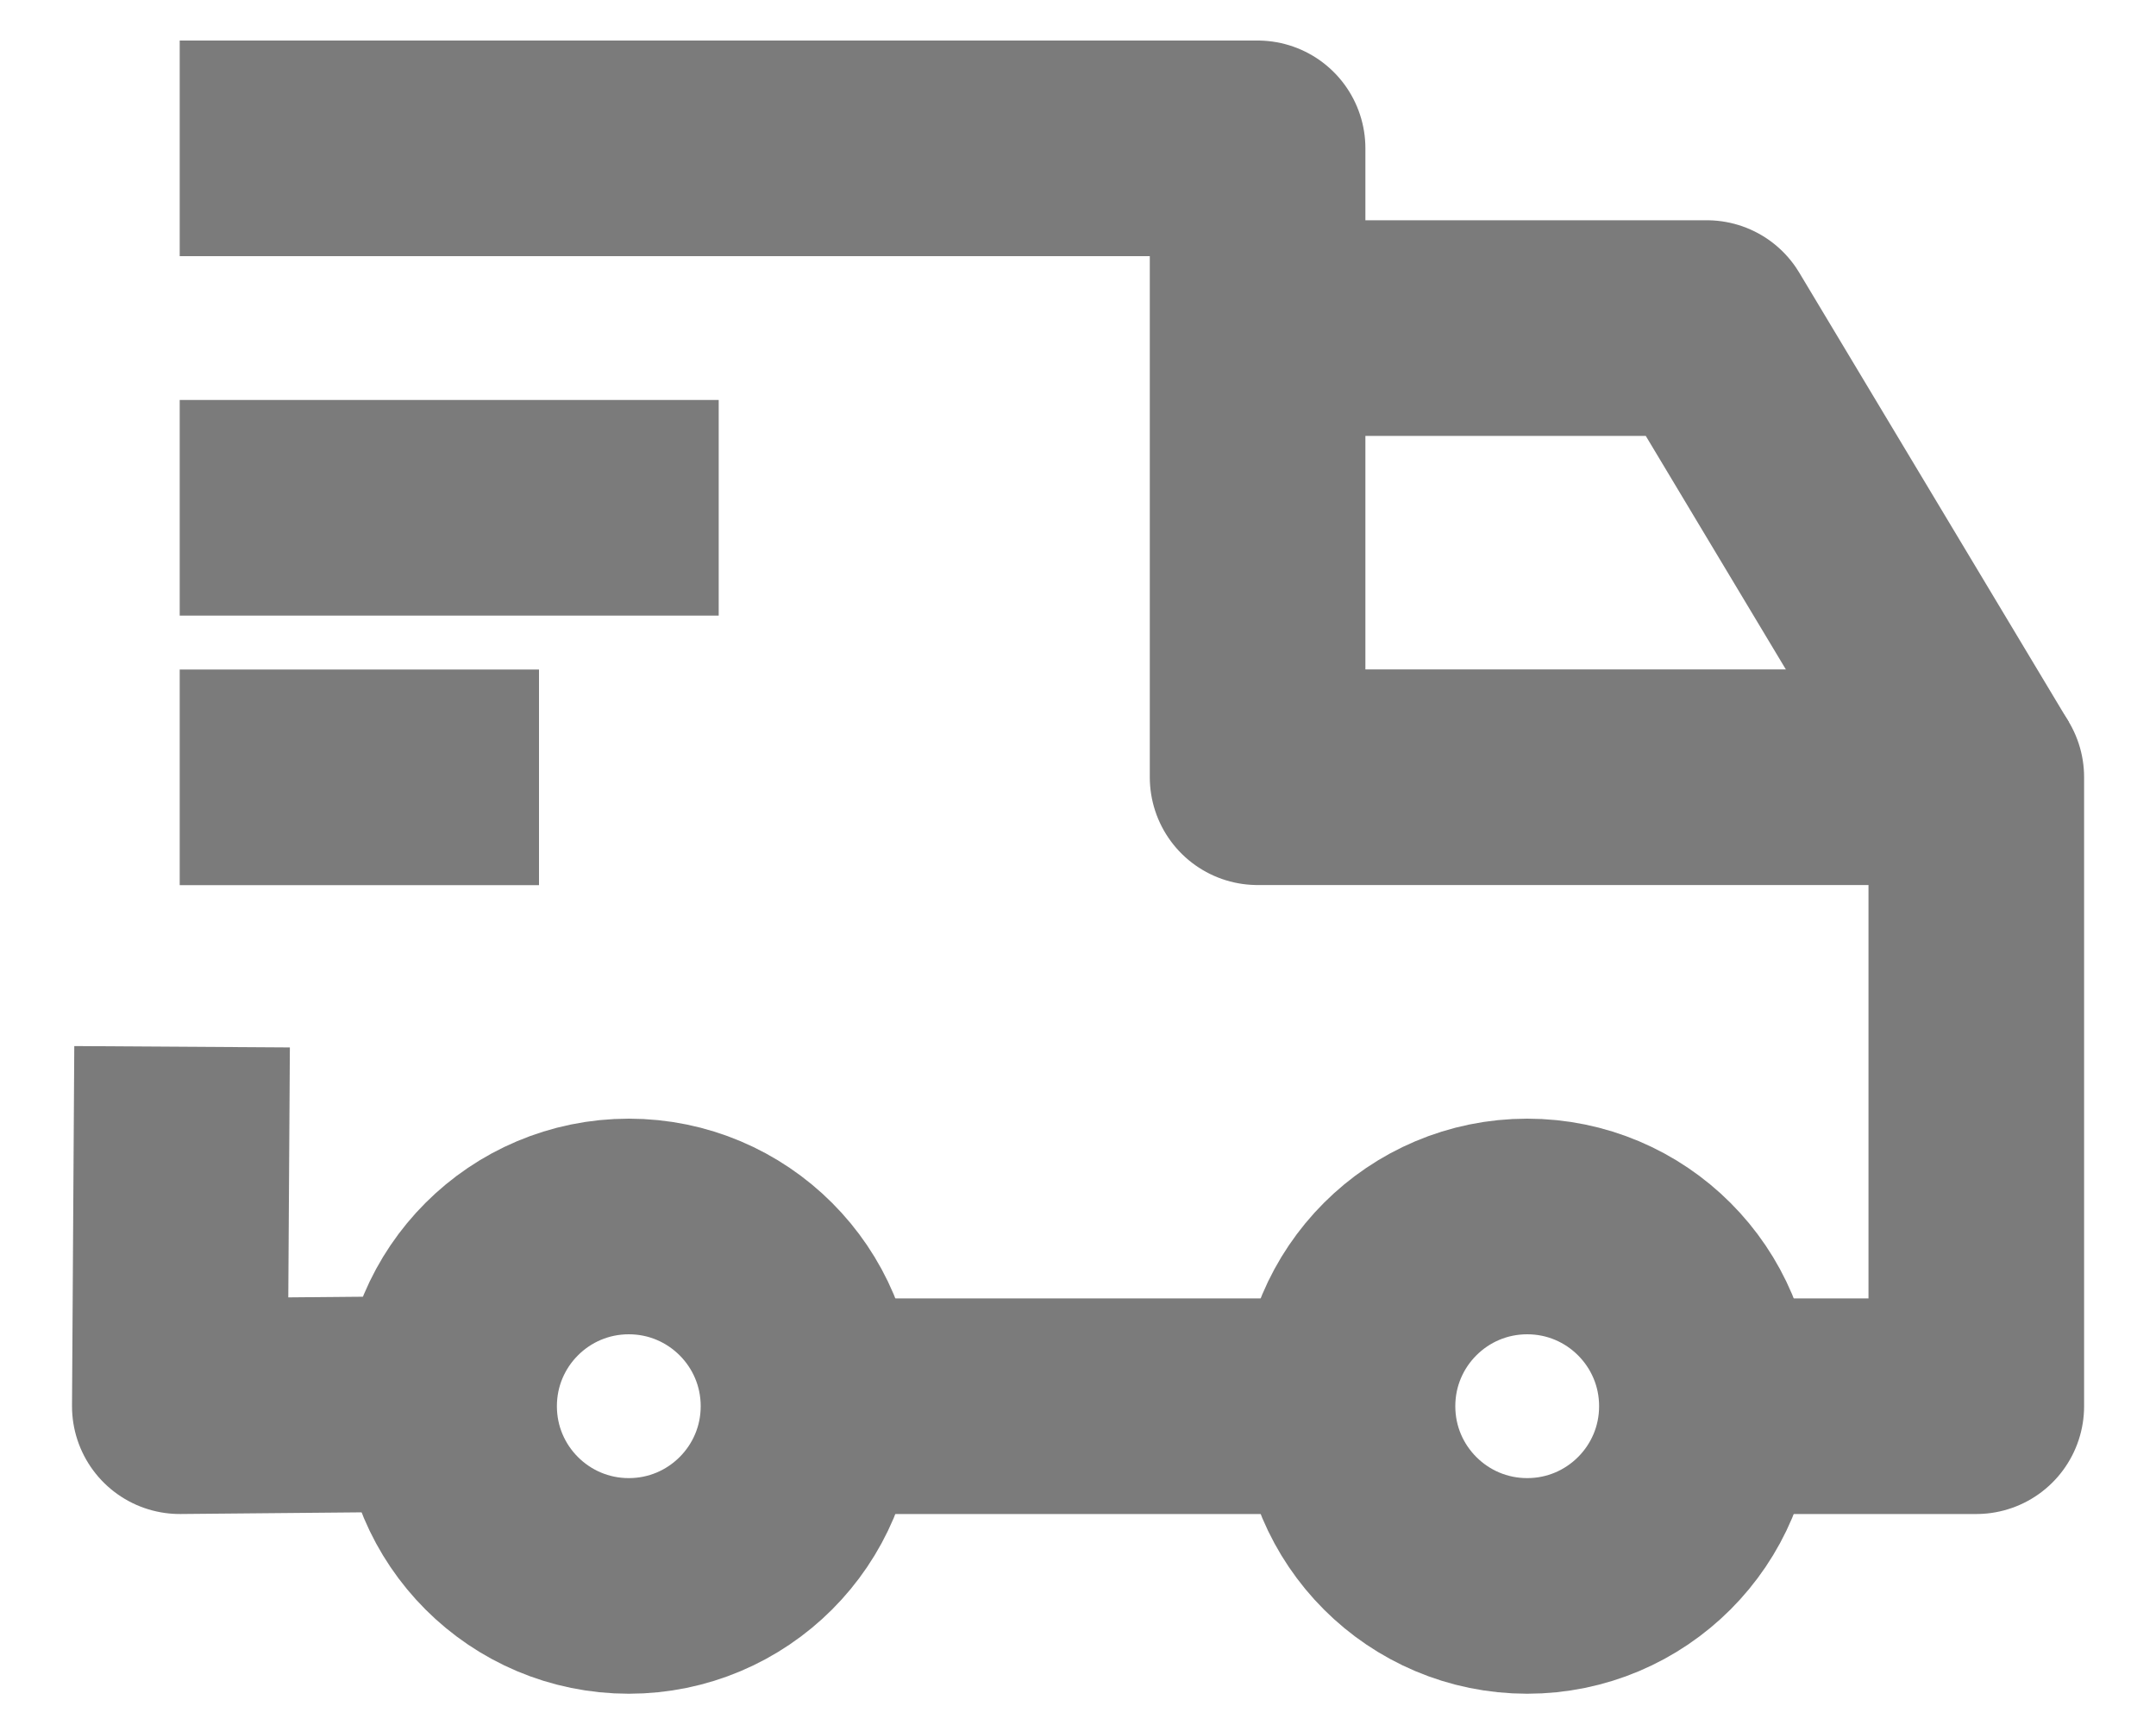 <?xml version="1.0" encoding="UTF-8"?> <svg xmlns="http://www.w3.org/2000/svg" width="20" height="16" viewBox="0 0 20 16" fill="none"><ellipse cx="14.167" cy="13.043" rx="1.667" ry="1.667" stroke="#7B7B7B" stroke-width="2" stroke-linejoin="round"></ellipse><ellipse cx="5.833" cy="13.043" rx="1.667" ry="1.667" stroke="#7B7B7B" stroke-width="2" stroke-linejoin="round"></ellipse><path d="M4.167 13.02L1.668 13.043L1.689 9.709M7.5 13.043H12.5M1.667 1.376H11.666V7.209H18.333V13.043H15.833" stroke="#7B7B7B" stroke-width="2" stroke-linejoin="round"></path><path d="M1.667 4.71H6.667" stroke="#7B7B7B" stroke-width="2" stroke-linejoin="round"></path><path d="M1.667 7.21H5" stroke="#7B7B7B" stroke-width="2" stroke-linejoin="round"></path><path d="M11.666 3.043L15.833 3.043L18.333 7.21" stroke="#7B7B7B" stroke-width="2" stroke-linejoin="round"></path></svg> 